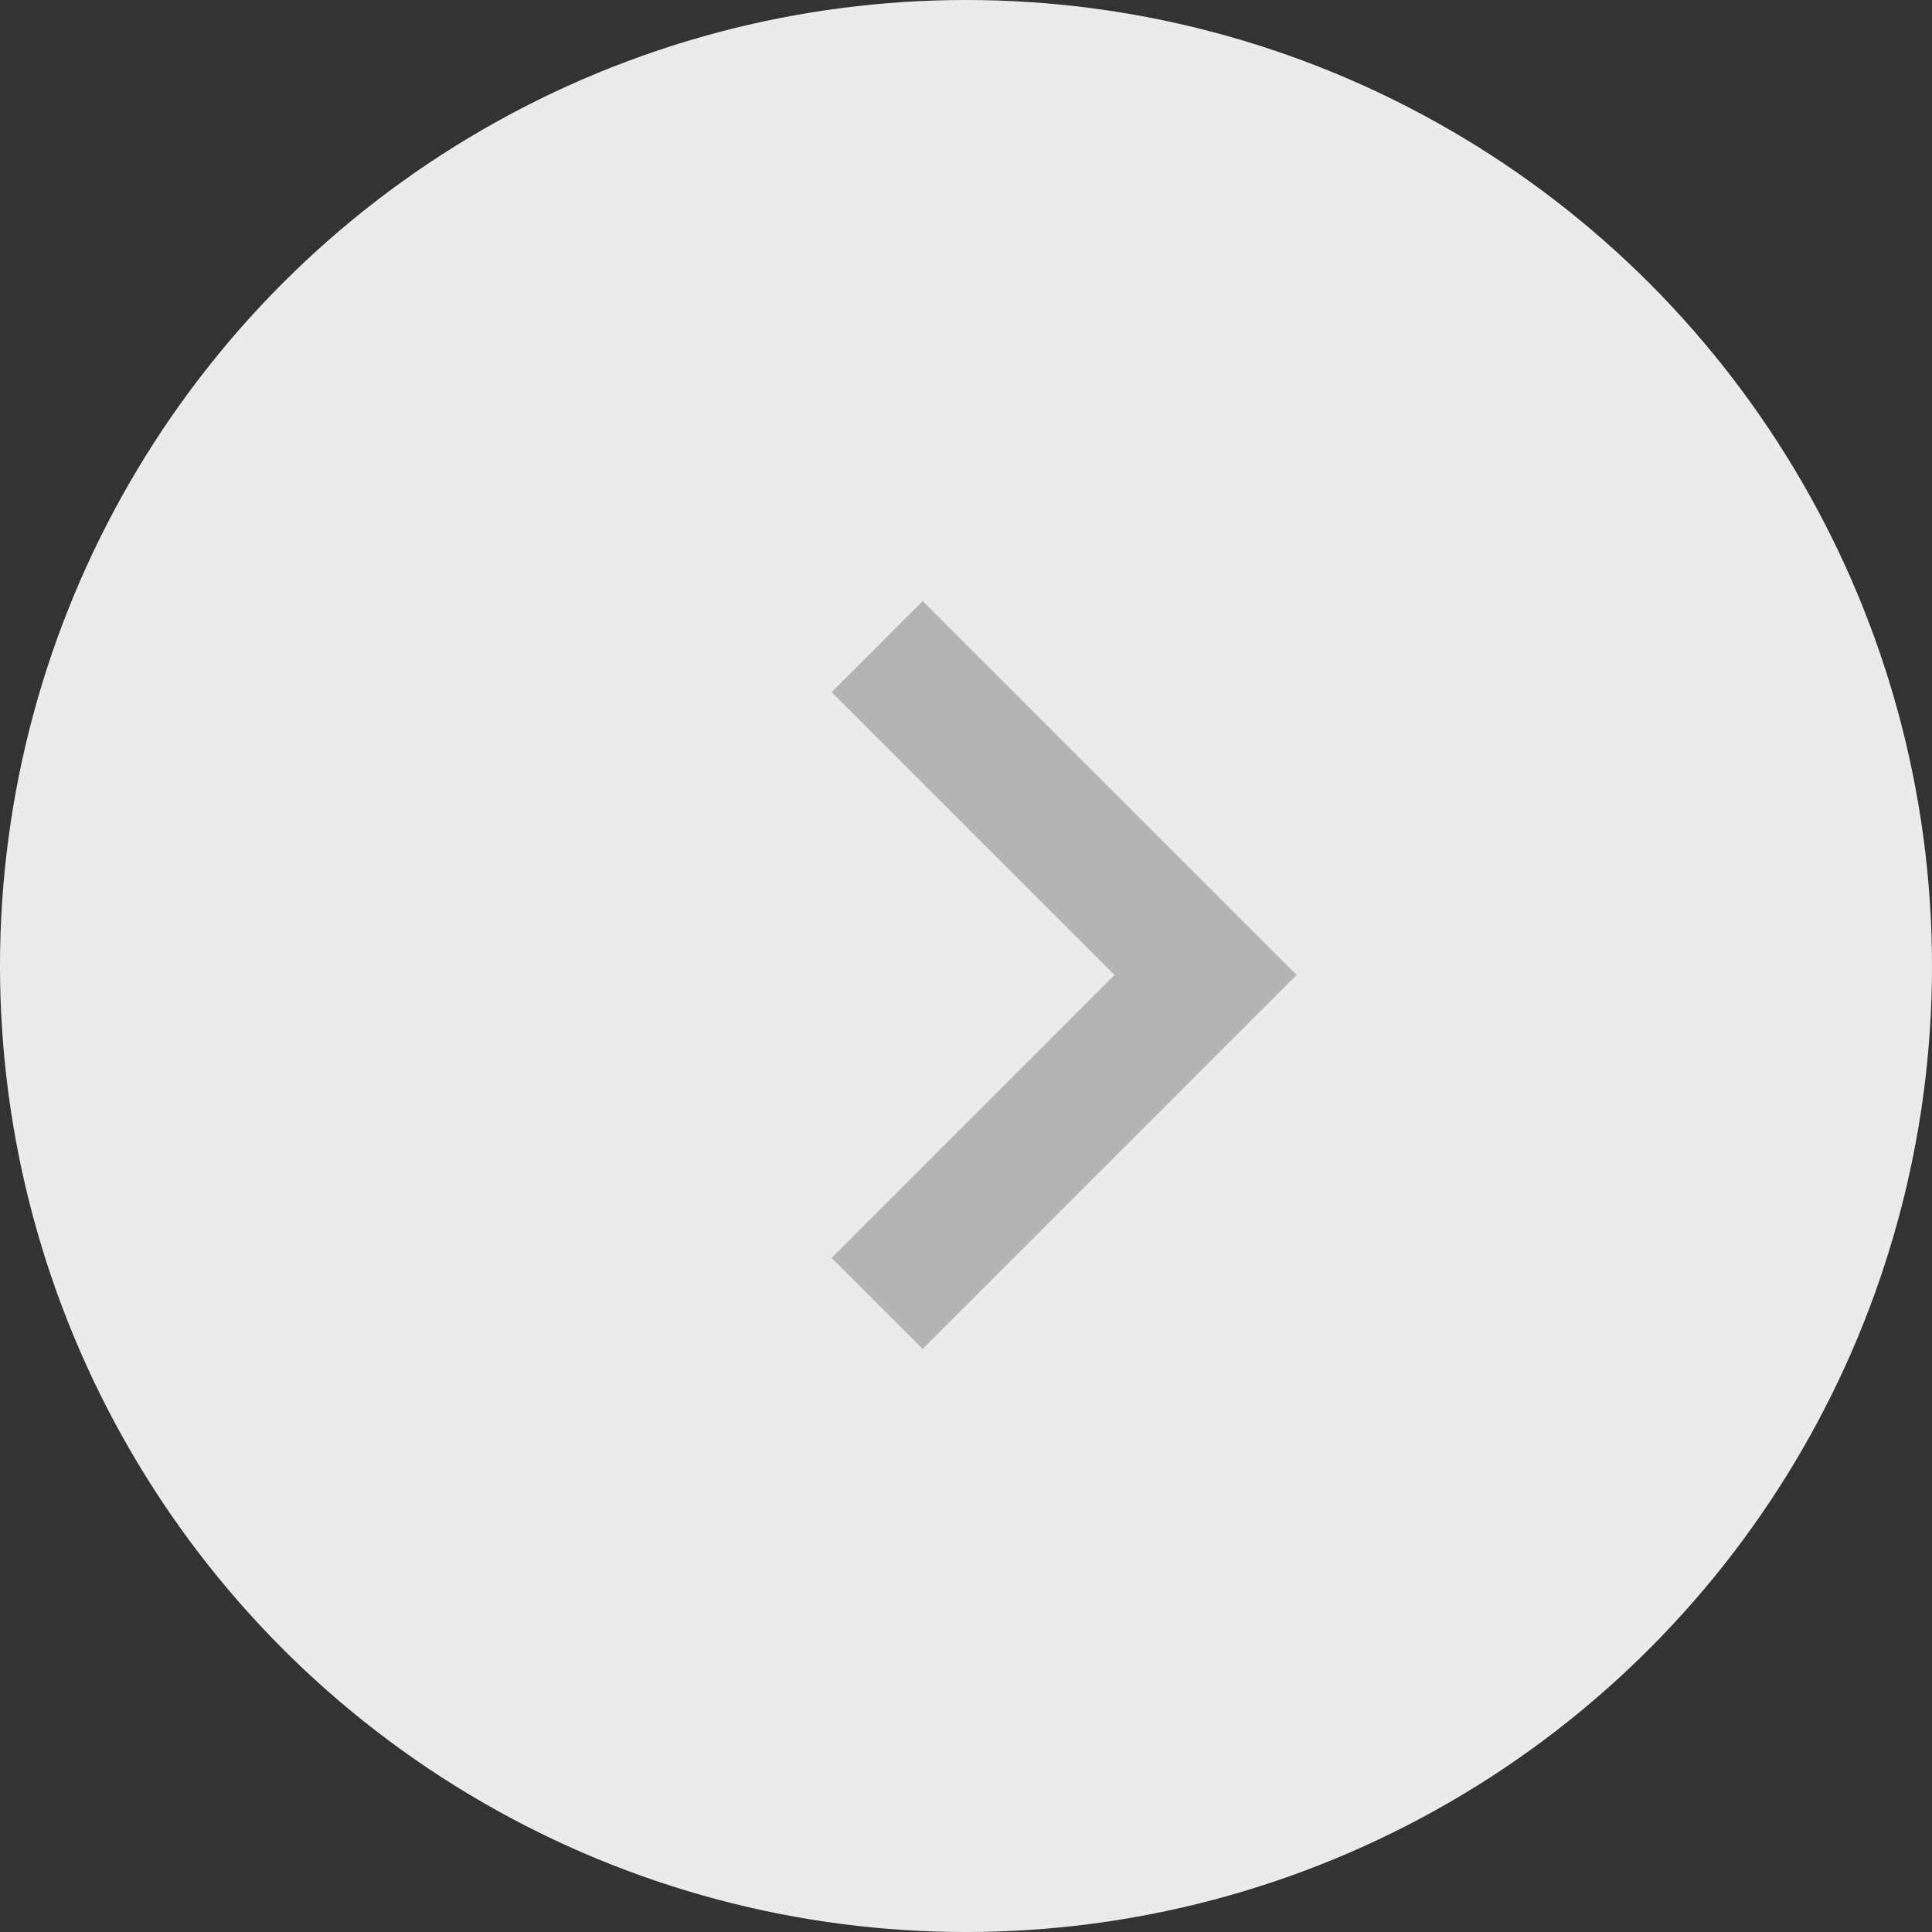 <svg data-name="レイヤー 2" xmlns="http://www.w3.org/2000/svg" viewBox="0 0 30 30"><rect x="0" y="0" width="30" height="30" fill="#333333" stroke="none"/><g data-name="文字"><circle cx="15" cy="15" r="15" fill="#ebebeb"/><path fill="none" stroke="#b4b4b4" stroke-miterlimit="10" stroke-width="2" d="M13.62 10.04l5.1 5.1-5.1 5.1"/></g></svg>